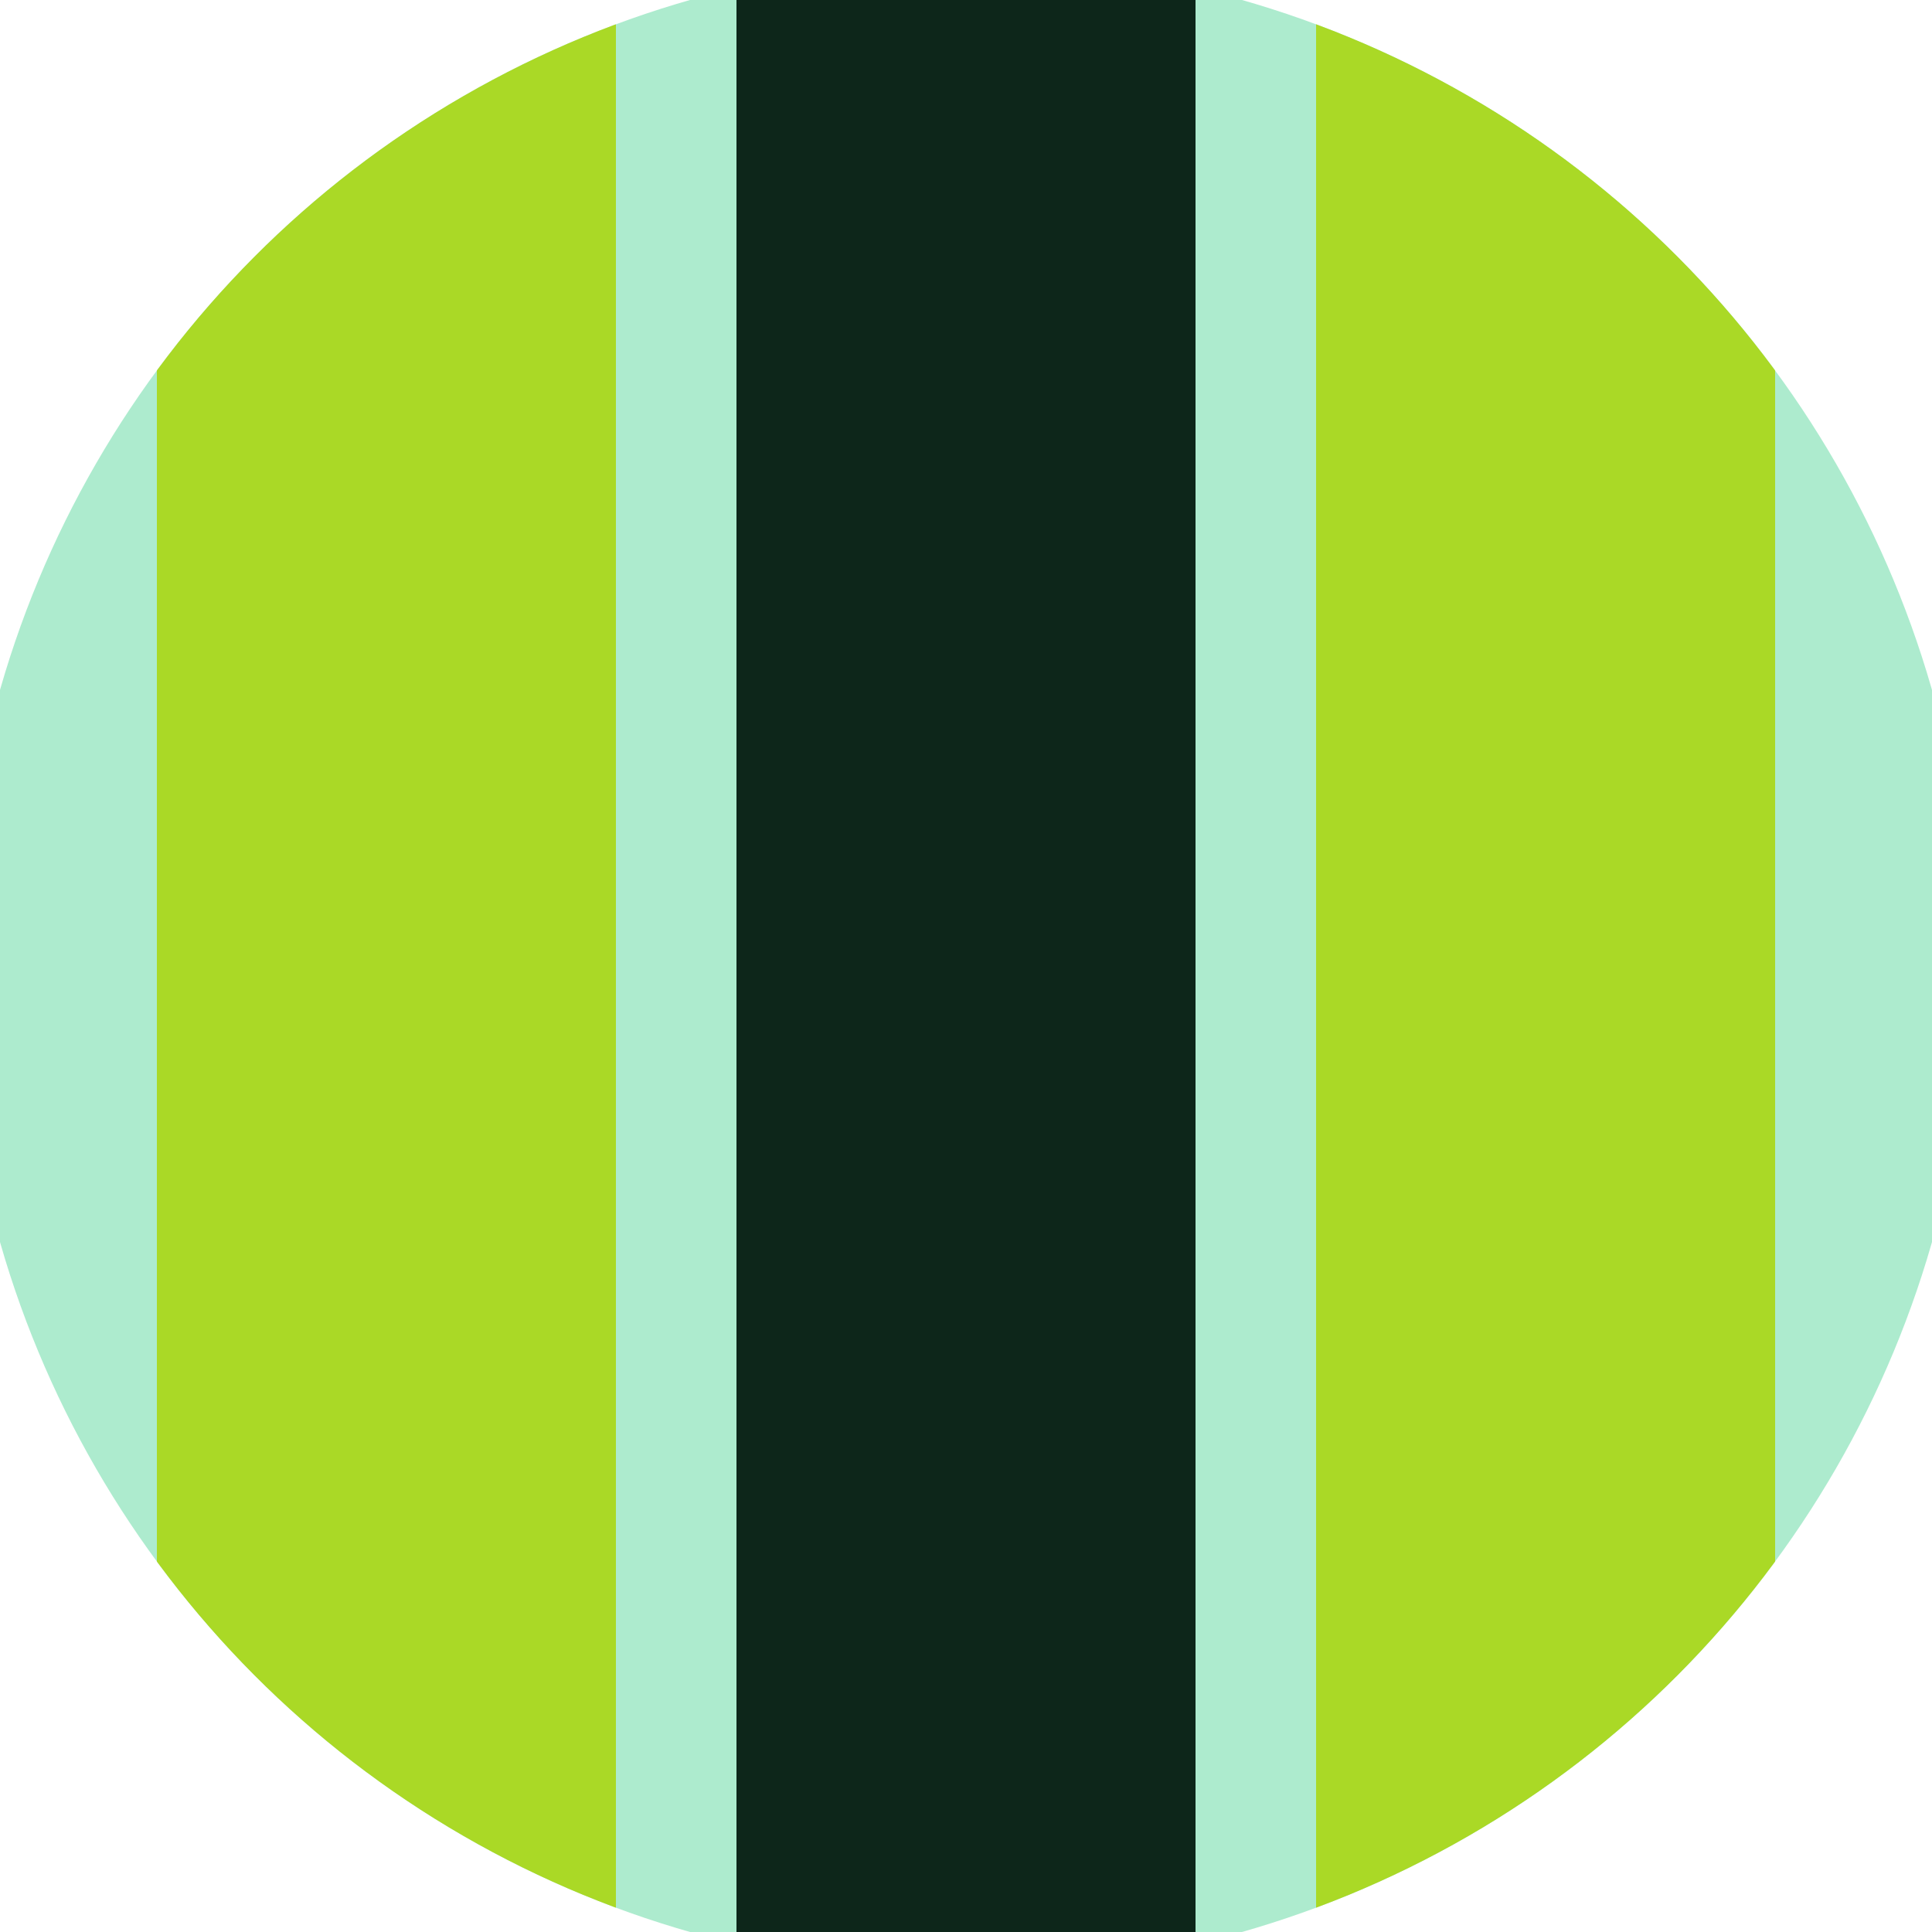 <svg xmlns="http://www.w3.org/2000/svg" width="128" height="128" viewBox="0 0 100 100" shape-rendering="geometricPrecision">
                            <defs>
                                <clipPath id="clip">
                                    <circle cx="50" cy="50" r="52" />
                                    <!--<rect x="0" y="0" width="100" height="100"/>-->
                                </clipPath>
                            </defs>
                            <g transform="rotate(0 50 50)">
                            <rect x="0" y="0" width="100" height="100" fill="#adebce" clip-path="url(#clip)"/><path d="M 38.12 0 H 61.88 V 100 H 38.12" fill="#0d261a" clip-path="url(#clip)"/><path d="M 8.12 0 H 31.88 V 100 H 8.12 Z
                          M 68.12 0 H 91.88 V 100 H 68.12 Z" fill="#aad926" clip-path="url(#clip)"/></g></svg>